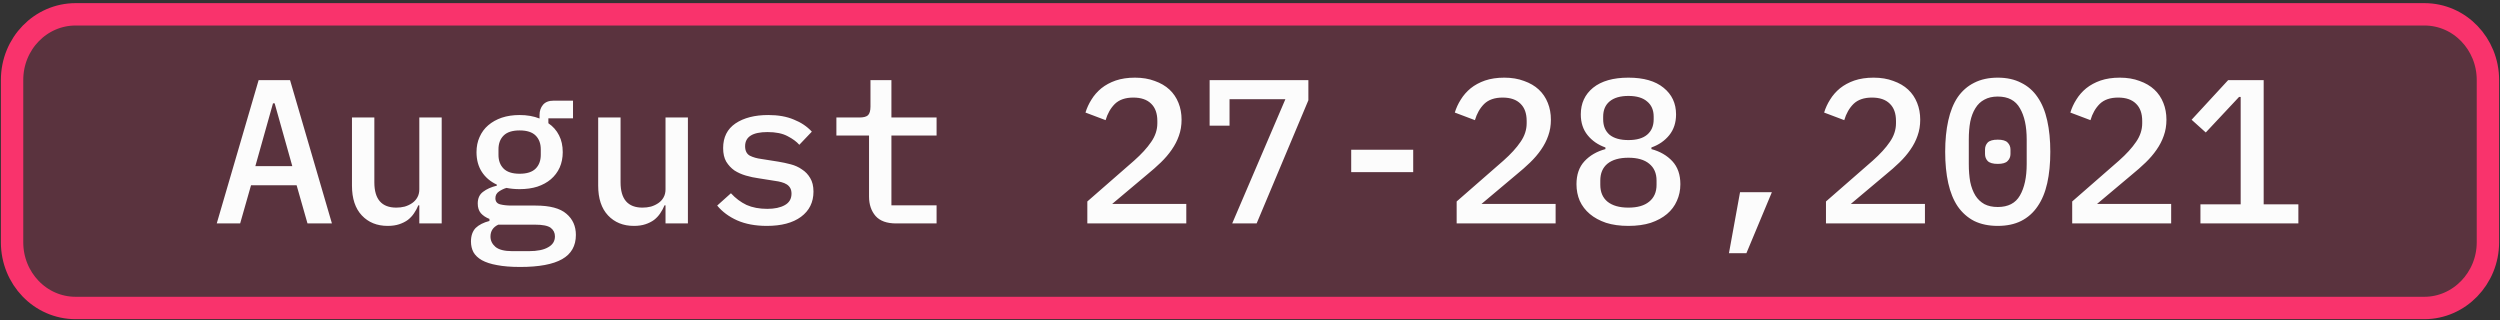 <svg width="414" height="53" viewBox="0 0 414 53" fill="none" xmlns="http://www.w3.org/2000/svg">
<rect x="0" y="0" width="414" height="53" fill="#333333" stroke="none"/>
<path opacity="0.2" d="M401.479 51H12.521C6.667 51 2 46.096 2 40.13V13.242C2 7.194 6.746 2.372 12.521 2.372H401.479C407.333 2.372 412 7.276 412 13.242V40.13C412 46.096 407.254 51 401.479 51Z" fill="#F9336C"/>
<path d="M401.479 51H12.521C6.667 51 2 46.096 2 40.13V13.242C2 7.194 6.746 2.372 12.521 2.372H401.479C407.333 2.372 412 7.276 412 13.242V40.13C412 46.096 407.254 51 401.479 51Z" stroke="#F9336C" stroke-width="3.705" stroke-miterlimit="10"/>
<path d="M50.921 37L49.119 30.676H41.571L39.769 37H35.893L42.829 13.268H48.031L54.967 37H50.921ZM45.481 17.11H45.209L42.285 27.514H48.405L45.481 17.11ZM69.438 34.008H69.268C69.086 34.461 68.848 34.903 68.554 35.334C68.282 35.742 67.942 36.105 67.534 36.422C67.126 36.717 66.65 36.955 66.106 37.136C65.562 37.317 64.927 37.408 64.202 37.408C62.434 37.408 61.006 36.83 59.918 35.674C58.83 34.518 58.286 32.875 58.286 30.744V19.456H61.992V30.2C61.992 32.988 63.204 34.382 65.63 34.382C66.106 34.382 66.57 34.325 67.024 34.212C67.477 34.076 67.885 33.883 68.248 33.634C68.61 33.385 68.894 33.079 69.098 32.716C69.324 32.331 69.438 31.877 69.438 31.356V19.456H73.144V37H69.438V34.008ZM95.366 38.904C95.366 40.717 94.607 42.055 93.088 42.916C91.57 43.777 89.258 44.208 86.152 44.208C84.634 44.208 83.353 44.106 82.31 43.902C81.29 43.721 80.452 43.449 79.794 43.086C79.16 42.723 78.695 42.281 78.4 41.76C78.128 41.239 77.992 40.649 77.992 39.992C77.992 39.04 78.253 38.292 78.774 37.748C79.318 37.227 80.078 36.841 81.052 36.592V36.252C80.463 36.025 79.987 35.708 79.624 35.3C79.284 34.892 79.114 34.359 79.114 33.702C79.114 32.841 79.409 32.195 79.998 31.764C80.588 31.311 81.347 30.971 82.276 30.744V30.574C81.211 30.075 80.384 29.373 79.794 28.466C79.205 27.559 78.91 26.471 78.91 25.202C78.91 24.273 79.08 23.434 79.42 22.686C79.76 21.915 80.236 21.269 80.848 20.748C81.483 20.204 82.231 19.785 83.092 19.49C83.976 19.195 84.962 19.048 86.05 19.048C87.274 19.048 88.374 19.241 89.348 19.626V19.048C89.348 18.368 89.541 17.801 89.926 17.348C90.312 16.895 90.901 16.668 91.694 16.668H94.89V19.592H90.81V20.408C91.581 20.929 92.17 21.598 92.578 22.414C92.986 23.207 93.19 24.137 93.19 25.202C93.19 26.131 93.02 26.981 92.68 27.752C92.34 28.5 91.853 29.146 91.218 29.69C90.606 30.211 89.858 30.619 88.974 30.914C88.113 31.186 87.138 31.322 86.05 31.322C85.28 31.322 84.554 31.254 83.874 31.118C83.466 31.231 83.058 31.424 82.65 31.696C82.242 31.968 82.038 32.342 82.038 32.818C82.038 33.362 82.299 33.702 82.82 33.838C83.342 33.974 83.988 34.042 84.758 34.042H88.702C91.06 34.042 92.76 34.495 93.802 35.402C94.845 36.286 95.366 37.453 95.366 38.904ZM91.898 39.142C91.898 38.553 91.66 38.077 91.184 37.714C90.708 37.374 89.847 37.204 88.6 37.204H82.514C81.653 37.612 81.222 38.269 81.222 39.176C81.222 39.833 81.494 40.4 82.038 40.876C82.605 41.352 83.534 41.59 84.826 41.59H87.58C88.986 41.59 90.051 41.375 90.776 40.944C91.524 40.536 91.898 39.935 91.898 39.142ZM86.05 28.772C87.252 28.772 88.136 28.489 88.702 27.922C89.269 27.355 89.552 26.596 89.552 25.644V24.726C89.552 23.774 89.269 23.015 88.702 22.448C88.136 21.881 87.252 21.598 86.05 21.598C84.849 21.598 83.965 21.881 83.398 22.448C82.832 23.015 82.548 23.774 82.548 24.726V25.644C82.548 26.596 82.832 27.355 83.398 27.922C83.965 28.489 84.849 28.772 86.05 28.772ZM110.211 34.008H110.041C109.86 34.461 109.622 34.903 109.327 35.334C109.055 35.742 108.715 36.105 108.307 36.422C107.899 36.717 107.423 36.955 106.879 37.136C106.335 37.317 105.7 37.408 104.975 37.408C103.207 37.408 101.779 36.83 100.691 35.674C99.603 34.518 99.059 32.875 99.059 30.744V19.456H102.765V30.2C102.765 32.988 103.978 34.382 106.403 34.382C106.879 34.382 107.344 34.325 107.797 34.212C108.25 34.076 108.658 33.883 109.021 33.634C109.384 33.385 109.667 33.079 109.871 32.716C110.098 32.331 110.211 31.877 110.211 31.356V19.456H113.917V37H110.211V34.008ZM126.994 37.408C125.09 37.408 123.446 37.102 122.064 36.49C120.704 35.878 119.604 35.062 118.766 34.042L121.044 32.002C121.814 32.841 122.676 33.487 123.628 33.94C124.602 34.371 125.747 34.586 127.062 34.586C128.263 34.586 129.226 34.382 129.952 33.974C130.7 33.566 131.074 32.931 131.074 32.07C131.074 31.707 131.006 31.401 130.87 31.152C130.734 30.903 130.541 30.699 130.292 30.54C130.042 30.381 129.748 30.257 129.408 30.166C129.09 30.075 128.75 30.007 128.388 29.962L125.6 29.52C124.92 29.429 124.228 29.282 123.526 29.078C122.823 28.874 122.188 28.591 121.622 28.228C121.078 27.843 120.624 27.355 120.262 26.766C119.922 26.177 119.752 25.429 119.752 24.522C119.752 22.731 120.432 21.371 121.792 20.442C123.174 19.513 124.988 19.048 127.232 19.048C128.864 19.048 130.269 19.297 131.448 19.796C132.649 20.272 133.646 20.941 134.44 21.802L132.366 23.978C131.912 23.457 131.266 22.981 130.428 22.55C129.589 22.097 128.478 21.87 127.096 21.87C124.625 21.87 123.39 22.652 123.39 24.216C123.39 24.964 123.65 25.485 124.172 25.78C124.716 26.052 125.35 26.233 126.076 26.324L128.864 26.766C129.566 26.879 130.258 27.027 130.938 27.208C131.64 27.389 132.264 27.673 132.808 28.058C133.374 28.421 133.828 28.897 134.168 29.486C134.53 30.075 134.712 30.823 134.712 31.73C134.712 33.498 134.02 34.892 132.638 35.912C131.278 36.909 129.396 37.408 126.994 37.408ZM148.4 37C146.859 37 145.726 36.592 145 35.776C144.275 34.937 143.912 33.861 143.912 32.546V22.448H138.506V19.456H142.348C143.006 19.456 143.47 19.331 143.742 19.082C144.014 18.81 144.15 18.334 144.15 17.654V13.268H147.618V19.456H155.098V22.448H147.618V34.008H155.098V37H148.4ZM196.45 37H180.062V33.362L187.814 26.596C189.038 25.508 189.979 24.477 190.636 23.502C191.316 22.527 191.656 21.496 191.656 20.408V20.034C191.656 18.787 191.316 17.835 190.636 17.178C189.956 16.498 188.97 16.158 187.678 16.158C186.363 16.158 185.343 16.509 184.618 17.212C183.915 17.915 183.405 18.81 183.088 19.898L179.756 18.64C179.983 17.892 180.311 17.178 180.742 16.498C181.173 15.795 181.717 15.172 182.374 14.628C183.054 14.084 183.847 13.653 184.754 13.336C185.683 13.019 186.749 12.86 187.95 12.86C189.174 12.86 190.262 13.041 191.214 13.404C192.189 13.744 193.005 14.22 193.662 14.832C194.319 15.444 194.818 16.181 195.158 17.042C195.498 17.881 195.668 18.81 195.668 19.83C195.668 20.782 195.521 21.666 195.226 22.482C194.954 23.275 194.557 24.046 194.036 24.794C193.537 25.519 192.937 26.222 192.234 26.902C191.531 27.582 190.761 28.262 189.922 28.942L184.176 33.77H196.45V37ZM204.053 37L212.859 16.43H203.611V20.816H200.313V13.268H216.667V16.6L208.099 37H204.053ZM223.759 28.5V24.794H234.027V28.5H223.759ZM257.61 37H241.222V33.362L248.974 26.596C250.198 25.508 251.139 24.477 251.796 23.502C252.476 22.527 252.816 21.496 252.816 20.408V20.034C252.816 18.787 252.476 17.835 251.796 17.178C251.116 16.498 250.13 16.158 248.838 16.158C247.523 16.158 246.503 16.509 245.778 17.212C245.075 17.915 244.565 18.81 244.248 19.898L240.916 18.64C241.143 17.892 241.471 17.178 241.902 16.498C242.333 15.795 242.877 15.172 243.534 14.628C244.214 14.084 245.007 13.653 245.914 13.336C246.843 13.019 247.909 12.86 249.11 12.86C250.334 12.86 251.422 13.041 252.374 13.404C253.349 13.744 254.165 14.22 254.822 14.832C255.479 15.444 255.978 16.181 256.318 17.042C256.658 17.881 256.828 18.81 256.828 19.83C256.828 20.782 256.681 21.666 256.386 22.482C256.114 23.275 255.717 24.046 255.196 24.794C254.697 25.519 254.097 26.222 253.394 26.902C252.691 27.582 251.921 28.262 251.082 28.942L245.336 33.77H257.61V37ZM269.667 37.408C268.261 37.408 267.026 37.238 265.961 36.898C264.895 36.535 264 36.048 263.275 35.436C262.549 34.824 261.994 34.099 261.609 33.26C261.246 32.421 261.065 31.503 261.065 30.506C261.065 28.919 261.507 27.65 262.391 26.698C263.275 25.746 264.431 25.077 265.859 24.692V24.42C264.635 23.989 263.649 23.309 262.901 22.38C262.153 21.451 261.779 20.306 261.779 18.946C261.779 17.11 262.459 15.637 263.819 14.526C265.201 13.415 267.151 12.86 269.667 12.86C272.183 12.86 274.121 13.415 275.481 14.526C276.863 15.637 277.555 17.11 277.555 18.946C277.555 20.306 277.181 21.451 276.433 22.38C275.685 23.309 274.699 23.989 273.475 24.42V24.692C274.903 25.077 276.059 25.746 276.943 26.698C277.827 27.65 278.269 28.919 278.269 30.506C278.269 31.503 278.076 32.421 277.691 33.26C277.328 34.099 276.784 34.824 276.059 35.436C275.333 36.048 274.438 36.535 273.373 36.898C272.307 37.238 271.072 37.408 269.667 37.408ZM269.667 34.382C271.163 34.382 272.307 34.053 273.101 33.396C273.917 32.739 274.325 31.809 274.325 30.608V29.894C274.325 28.693 273.917 27.763 273.101 27.106C272.307 26.449 271.163 26.12 269.667 26.12C268.171 26.12 267.015 26.449 266.199 27.106C265.405 27.763 265.009 28.693 265.009 29.894V30.608C265.009 31.809 265.405 32.739 266.199 33.396C267.015 34.053 268.171 34.382 269.667 34.382ZM269.667 23.196C271.027 23.196 272.058 22.901 272.761 22.312C273.486 21.7 273.849 20.85 273.849 19.762V19.32C273.849 18.232 273.486 17.393 272.761 16.804C272.058 16.192 271.027 15.886 269.667 15.886C268.307 15.886 267.264 16.192 266.539 16.804C265.836 17.393 265.485 18.232 265.485 19.32V19.762C265.485 20.85 265.836 21.7 266.539 22.312C267.264 22.901 268.307 23.196 269.667 23.196ZM288.15 31.832H293.42L289.204 41.93H286.314L288.15 31.832ZM318.77 37H302.382V33.362L310.134 26.596C311.358 25.508 312.299 24.477 312.956 23.502C313.636 22.527 313.976 21.496 313.976 20.408V20.034C313.976 18.787 313.636 17.835 312.956 17.178C312.276 16.498 311.29 16.158 309.998 16.158C308.684 16.158 307.664 16.509 306.938 17.212C306.236 17.915 305.726 18.81 305.408 19.898L302.076 18.64C302.303 17.892 302.632 17.178 303.062 16.498C303.493 15.795 304.037 15.172 304.694 14.628C305.374 14.084 306.168 13.653 307.074 13.336C308.004 13.019 309.069 12.86 310.27 12.86C311.494 12.86 312.582 13.041 313.534 13.404C314.509 13.744 315.325 14.22 315.982 14.832C316.64 15.444 317.138 16.181 317.478 17.042C317.818 17.881 317.988 18.81 317.988 19.83C317.988 20.782 317.841 21.666 317.546 22.482C317.274 23.275 316.878 24.046 316.356 24.794C315.858 25.519 315.257 26.222 314.554 26.902C313.852 27.582 313.081 28.262 312.242 28.942L306.496 33.77H318.77V37ZM330.827 37.408C329.331 37.408 328.028 37.136 326.917 36.592C325.829 36.025 324.922 35.221 324.197 34.178C323.494 33.135 322.973 31.855 322.633 30.336C322.293 28.817 322.123 27.083 322.123 25.134C322.123 23.207 322.293 21.485 322.633 19.966C322.973 18.425 323.494 17.133 324.197 16.09C324.922 15.047 325.829 14.254 326.917 13.71C328.028 13.143 329.331 12.86 330.827 12.86C332.323 12.86 333.615 13.143 334.703 13.71C335.814 14.254 336.72 15.047 337.423 16.09C338.148 17.133 338.681 18.425 339.021 19.966C339.361 21.485 339.531 23.207 339.531 25.134C339.531 27.083 339.361 28.817 339.021 30.336C338.681 31.855 338.148 33.135 337.423 34.178C336.72 35.221 335.814 36.025 334.703 36.592C333.615 37.136 332.323 37.408 330.827 37.408ZM330.827 34.28C332.55 34.28 333.774 33.645 334.499 32.376C335.247 31.084 335.621 29.35 335.621 27.174V23.094C335.621 20.918 335.247 19.195 334.499 17.926C333.774 16.634 332.55 15.988 330.827 15.988C329.966 15.988 329.229 16.158 328.617 16.498C328.005 16.815 327.506 17.291 327.121 17.926C326.736 18.538 326.452 19.286 326.271 20.17C326.112 21.031 326.033 22.006 326.033 23.094V27.174C326.033 28.262 326.112 29.248 326.271 30.132C326.452 30.993 326.736 31.741 327.121 32.376C327.506 32.988 328.005 33.464 328.617 33.804C329.229 34.121 329.966 34.28 330.827 34.28ZM330.827 27.14C330.034 27.14 329.478 26.981 329.161 26.664C328.866 26.347 328.719 25.961 328.719 25.508V24.76C328.719 24.307 328.866 23.921 329.161 23.604C329.478 23.287 330.034 23.128 330.827 23.128C331.62 23.128 332.164 23.287 332.459 23.604C332.776 23.921 332.935 24.307 332.935 24.76V25.508C332.935 25.961 332.776 26.347 332.459 26.664C332.164 26.981 331.62 27.14 330.827 27.14ZM359.544 37H343.156V33.362L350.908 26.596C352.132 25.508 353.072 24.477 353.73 23.502C354.41 22.527 354.75 21.496 354.75 20.408V20.034C354.75 18.787 354.41 17.835 353.73 17.178C353.05 16.498 352.064 16.158 350.772 16.158C349.457 16.158 348.437 16.509 347.712 17.212C347.009 17.915 346.499 18.81 346.182 19.898L342.85 18.64C343.076 17.892 343.405 17.178 343.836 16.498C344.266 15.795 344.81 15.172 345.468 14.628C346.148 14.084 346.941 13.653 347.848 13.336C348.777 13.019 349.842 12.86 351.044 12.86C352.268 12.86 353.356 13.041 354.308 13.404C355.282 13.744 356.098 14.22 356.756 14.832C357.413 15.444 357.912 16.181 358.252 17.042C358.592 17.881 358.762 18.81 358.762 19.83C358.762 20.782 358.614 21.666 358.32 22.482C358.048 23.275 357.651 24.046 357.13 24.794C356.631 25.519 356.03 26.222 355.328 26.902C354.625 27.582 353.854 28.262 353.016 28.942L347.27 33.77H359.544V37ZM364.392 37V33.838H371.056V16.056H370.784L365.276 21.938L362.93 19.83L368.982 13.268H374.864V33.838H380.61V37H364.392Z" fill="#FCFCFC"/>
</svg>
